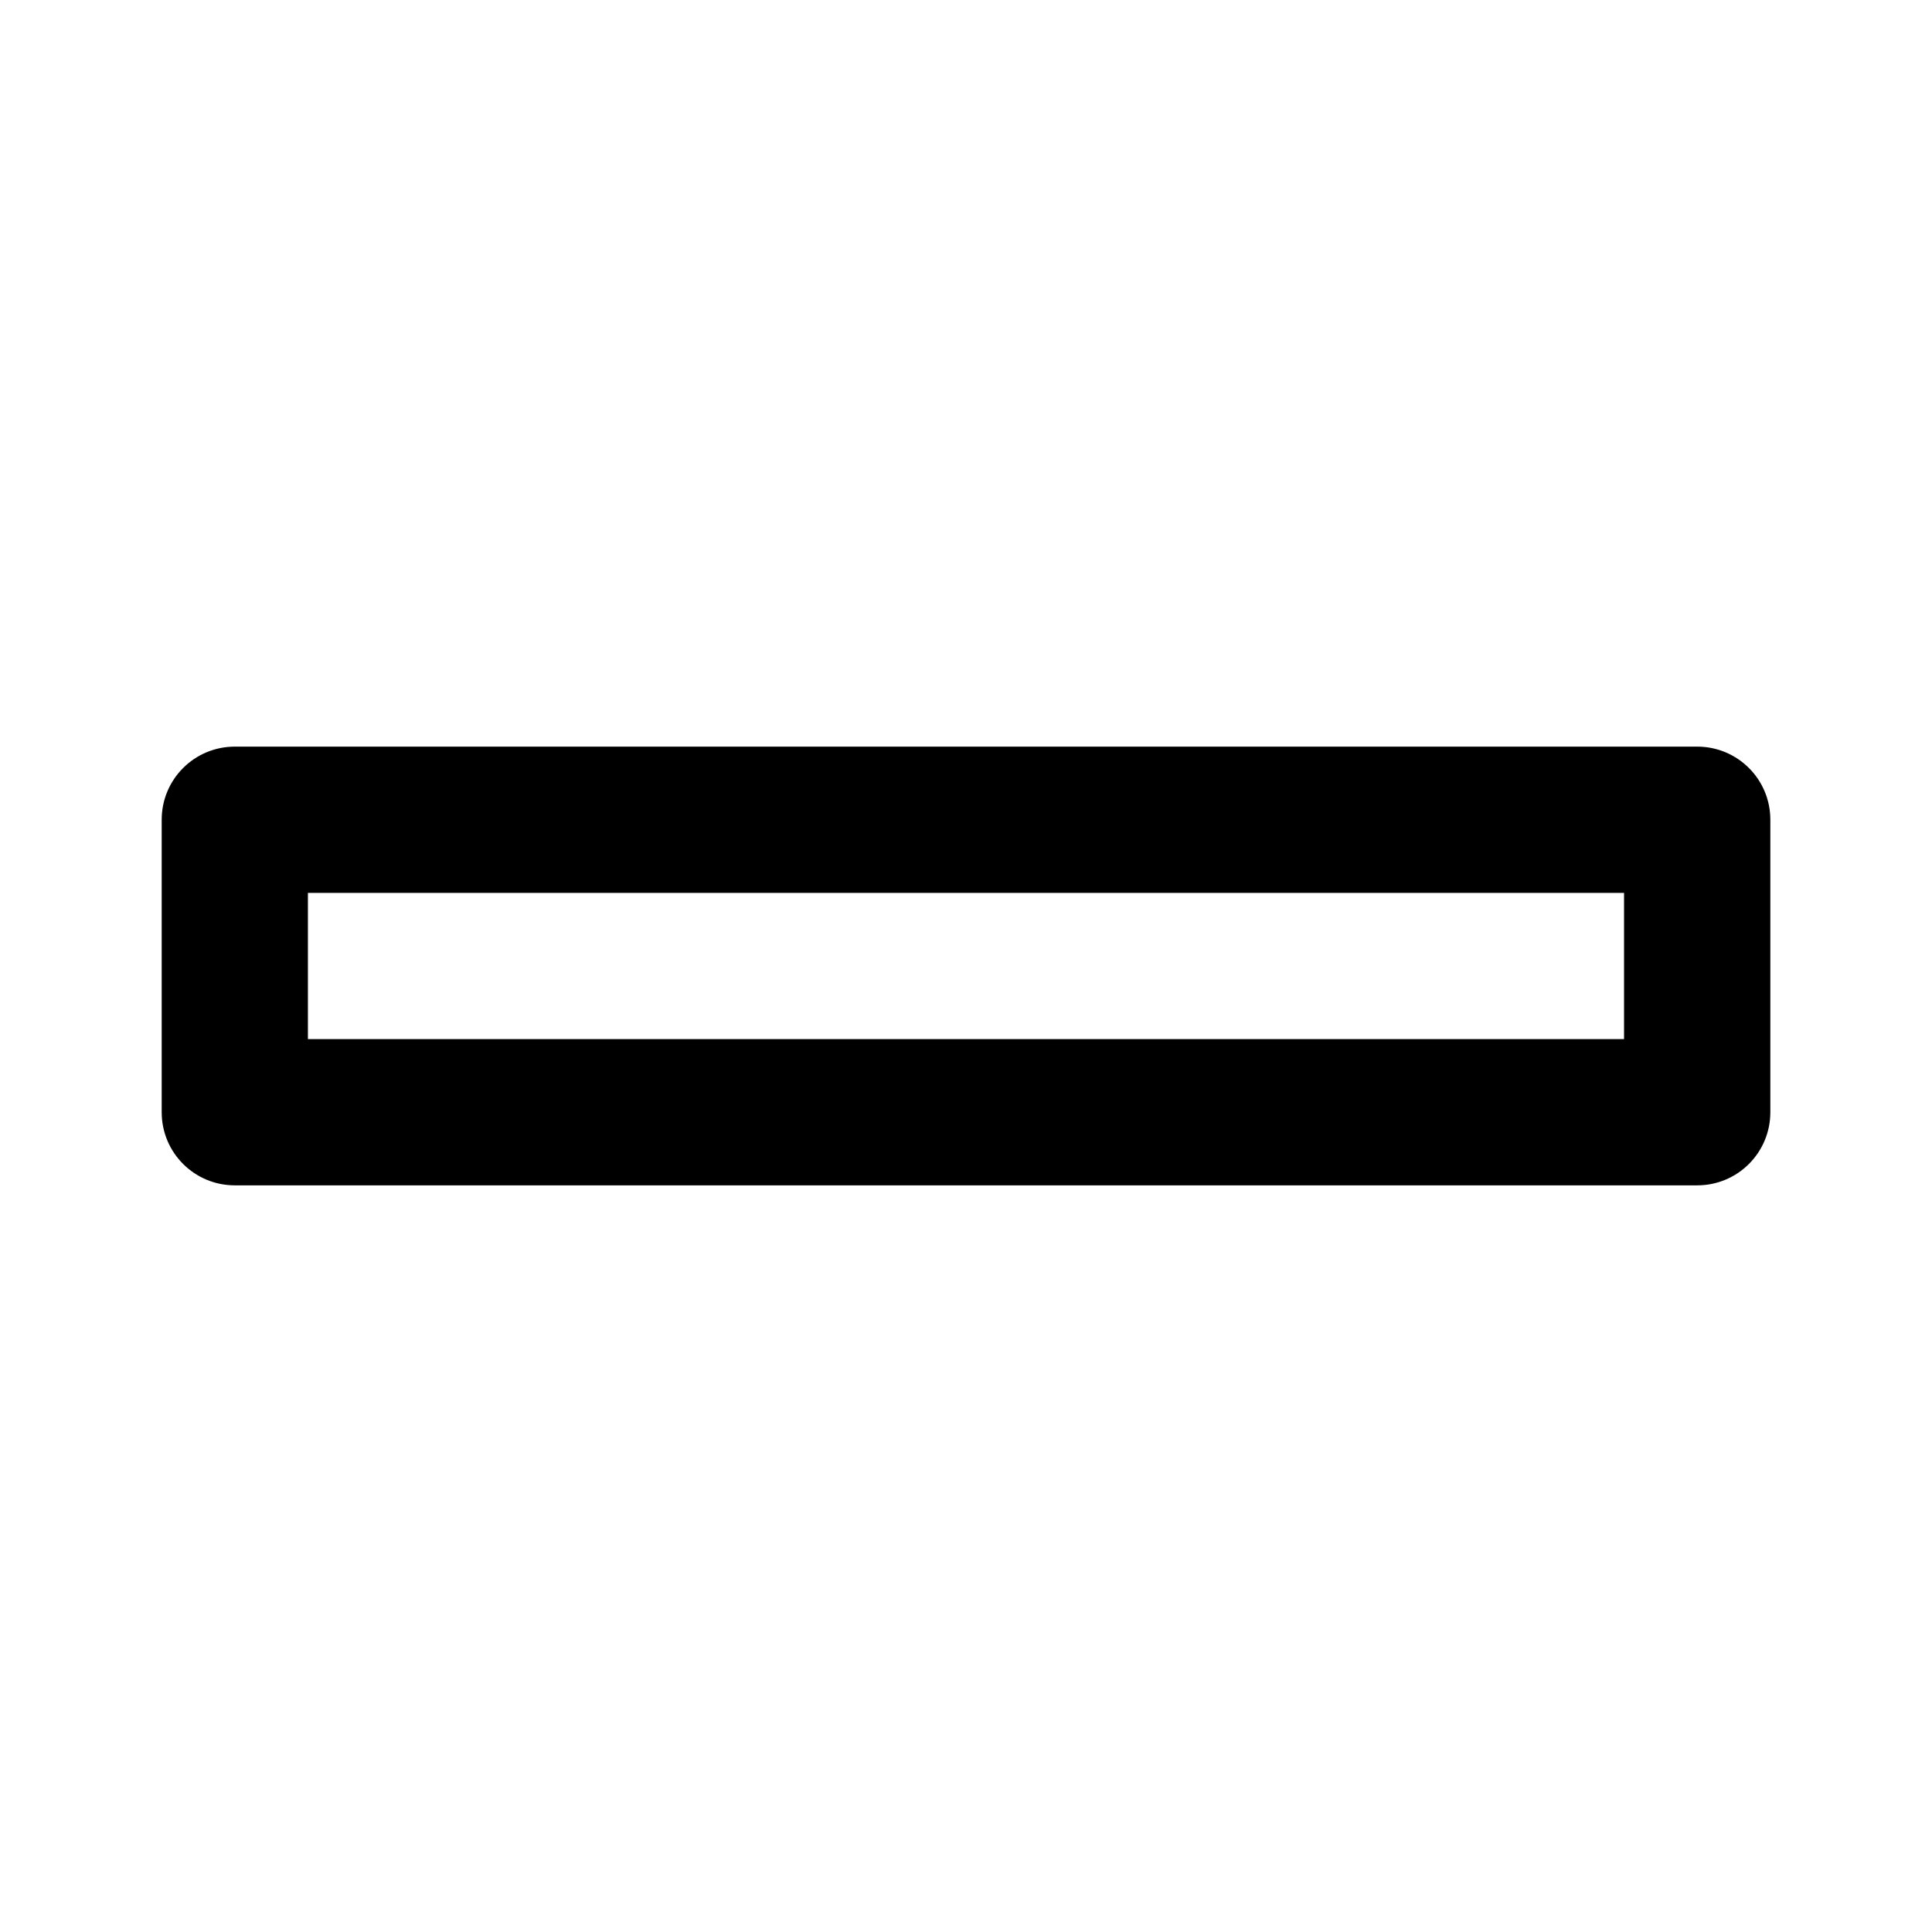 <?xml version="1.0" encoding="UTF-8"?>
<!-- Uploaded to: SVG Repo, www.svgrepo.com, Generator: SVG Repo Mixer Tools -->
<svg fill="#000000" width="800px" height="800px" version="1.1" viewBox="144 144 512 512" xmlns="http://www.w3.org/2000/svg">
 <path d="m593.77 458.13h-387.54c-10.715 0-19.379-8.66-19.379-19.379v-77.508c0-10.715 8.66-19.379 19.379-19.379h387.55c10.715 0 19.379 8.66 19.379 19.379v77.508c-0.004 10.719-8.664 19.379-19.383 19.379zm-368.17-38.754h348.79v-38.754h-348.79z"/>
</svg>
